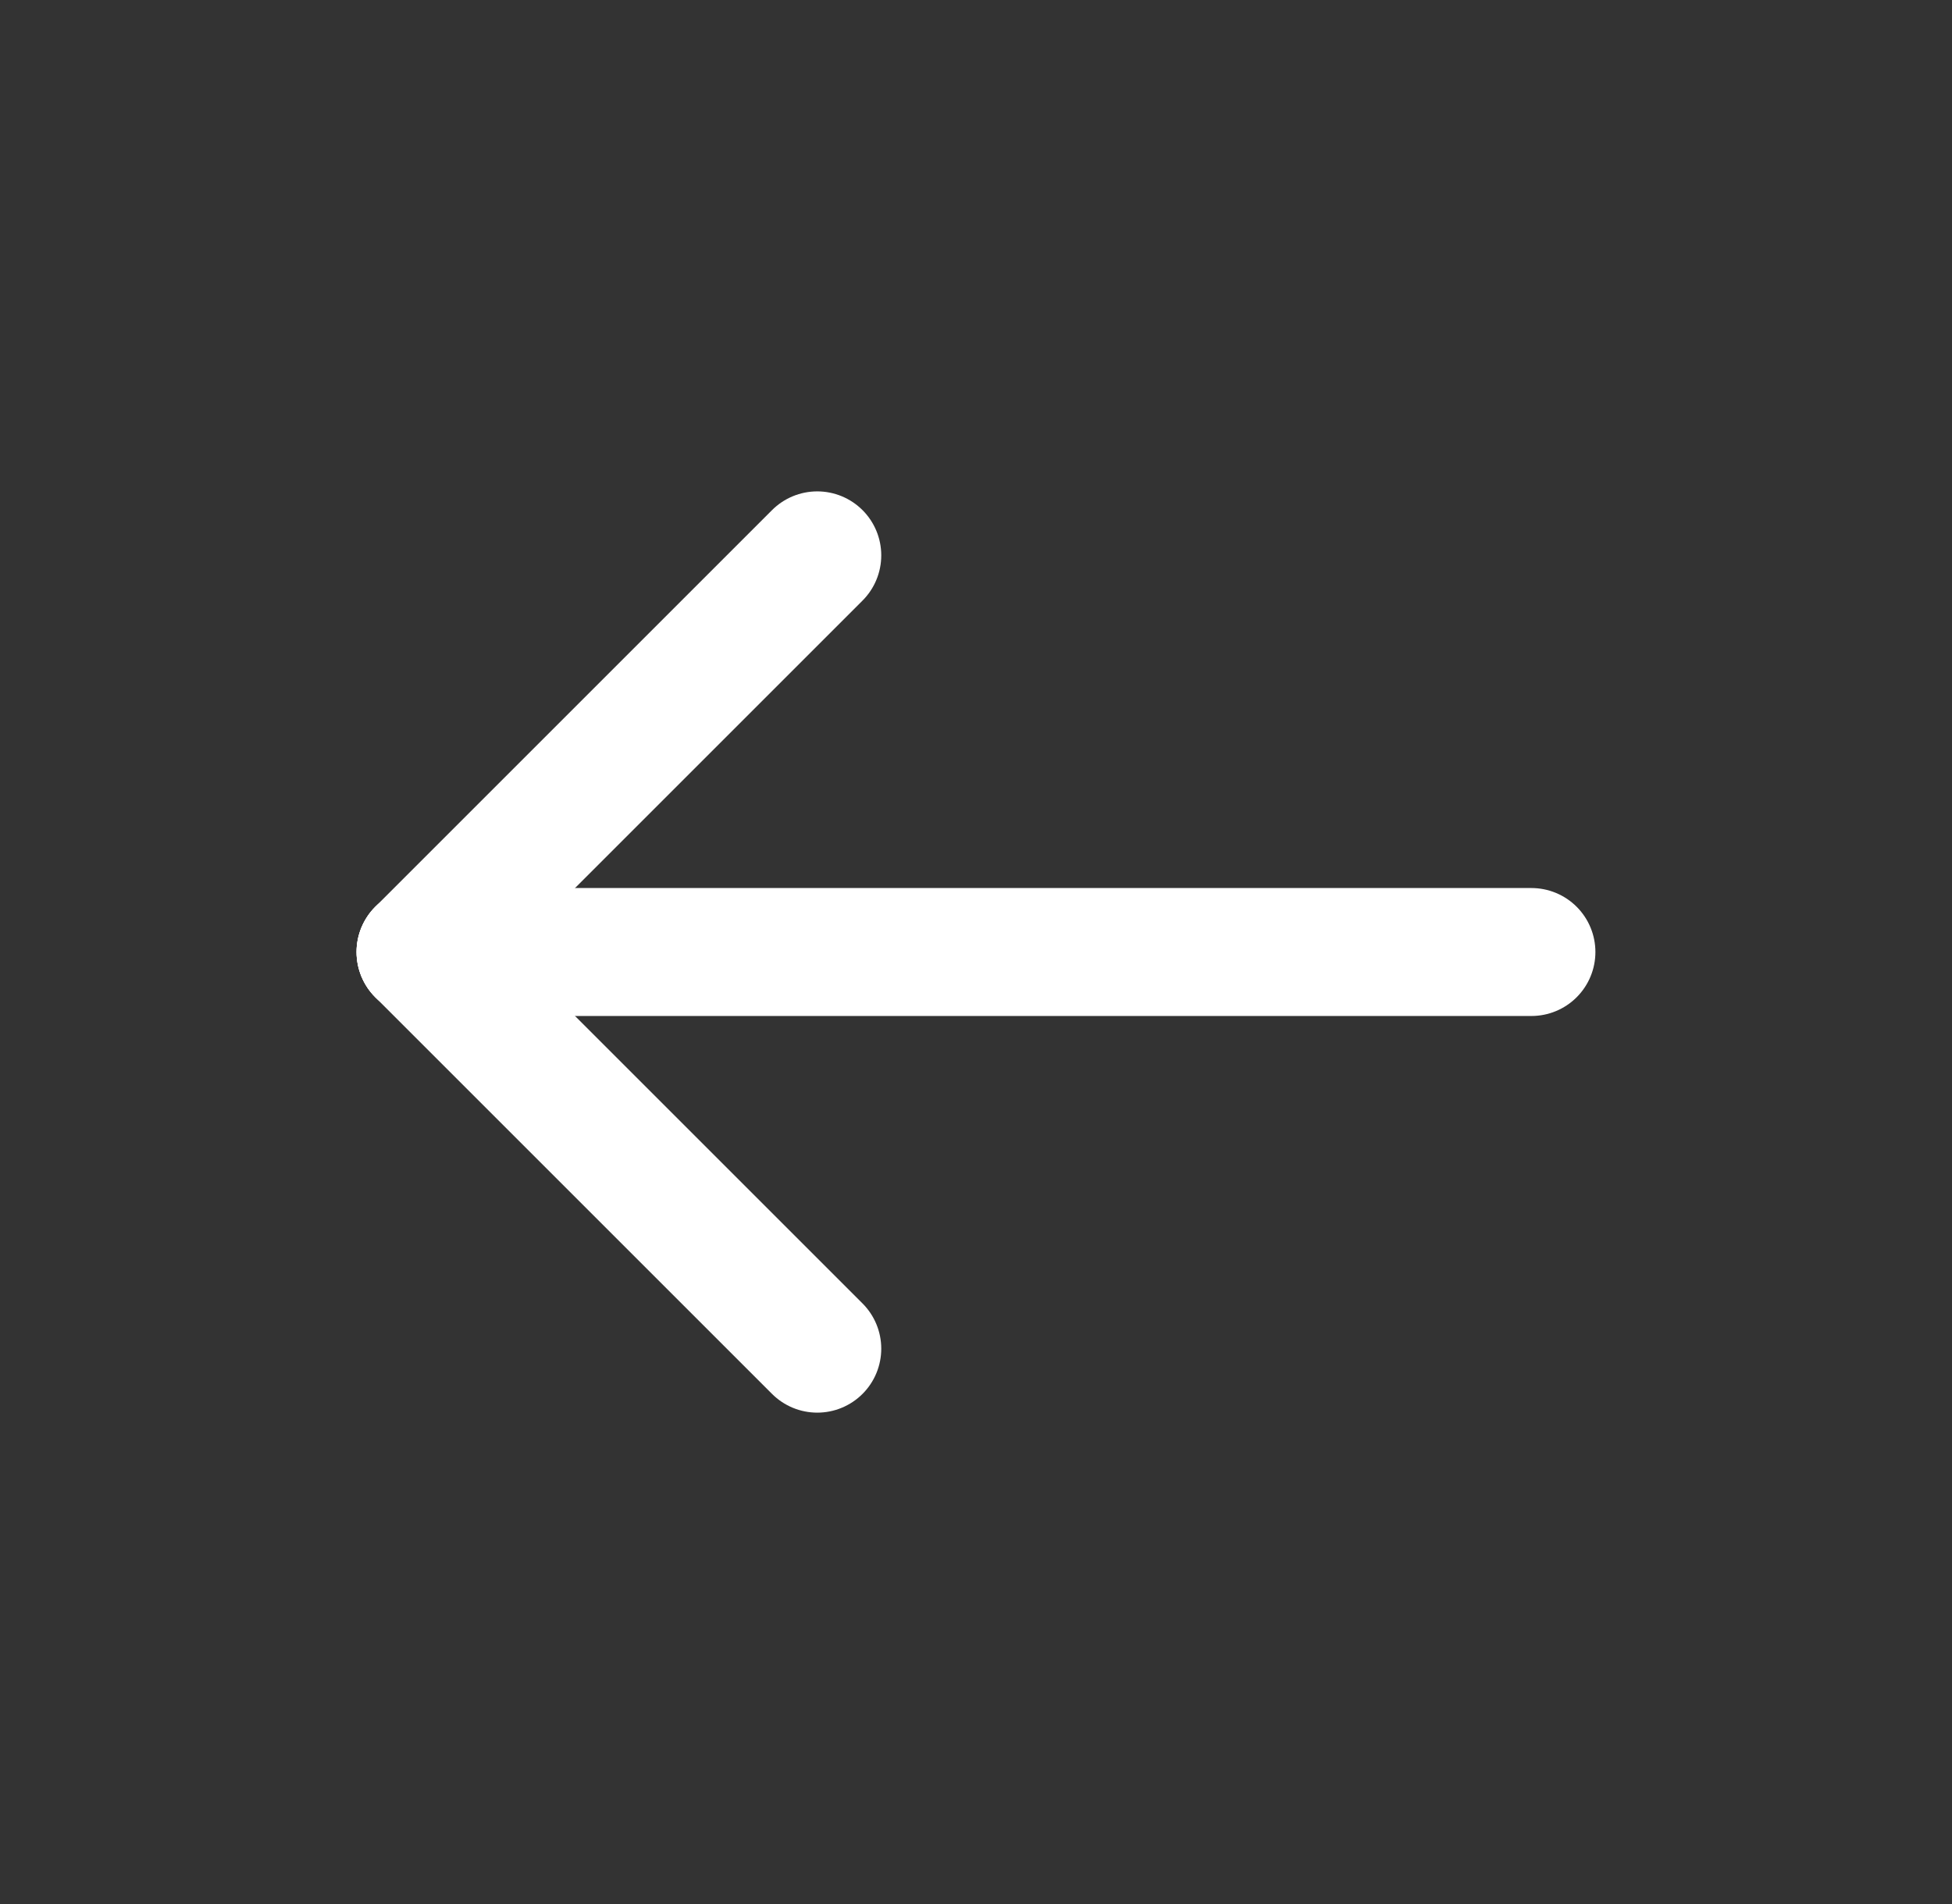 <?xml version="1.0" encoding="UTF-8"?>
<svg fill="none" viewBox="0 0 41 40" xmlns="http://www.w3.org/2000/svg">
<rect x="0" y="0" width="41" height="40" fill="#333333" stroke="none"/>
<path d="m8.833 20h23.333" stroke="#fff" stroke-linecap="round" stroke-linejoin="round" stroke-width="2.688"/>
<path d="M17.166 11.667L8.833 20" stroke="#fff" stroke-linecap="round" stroke-linejoin="round" stroke-width="2.688"/>
<path d="m17.166 28.333-8.333-8.333" stroke="#fff" stroke-linecap="round" stroke-linejoin="round" stroke-width="2.688"/>
</svg>
